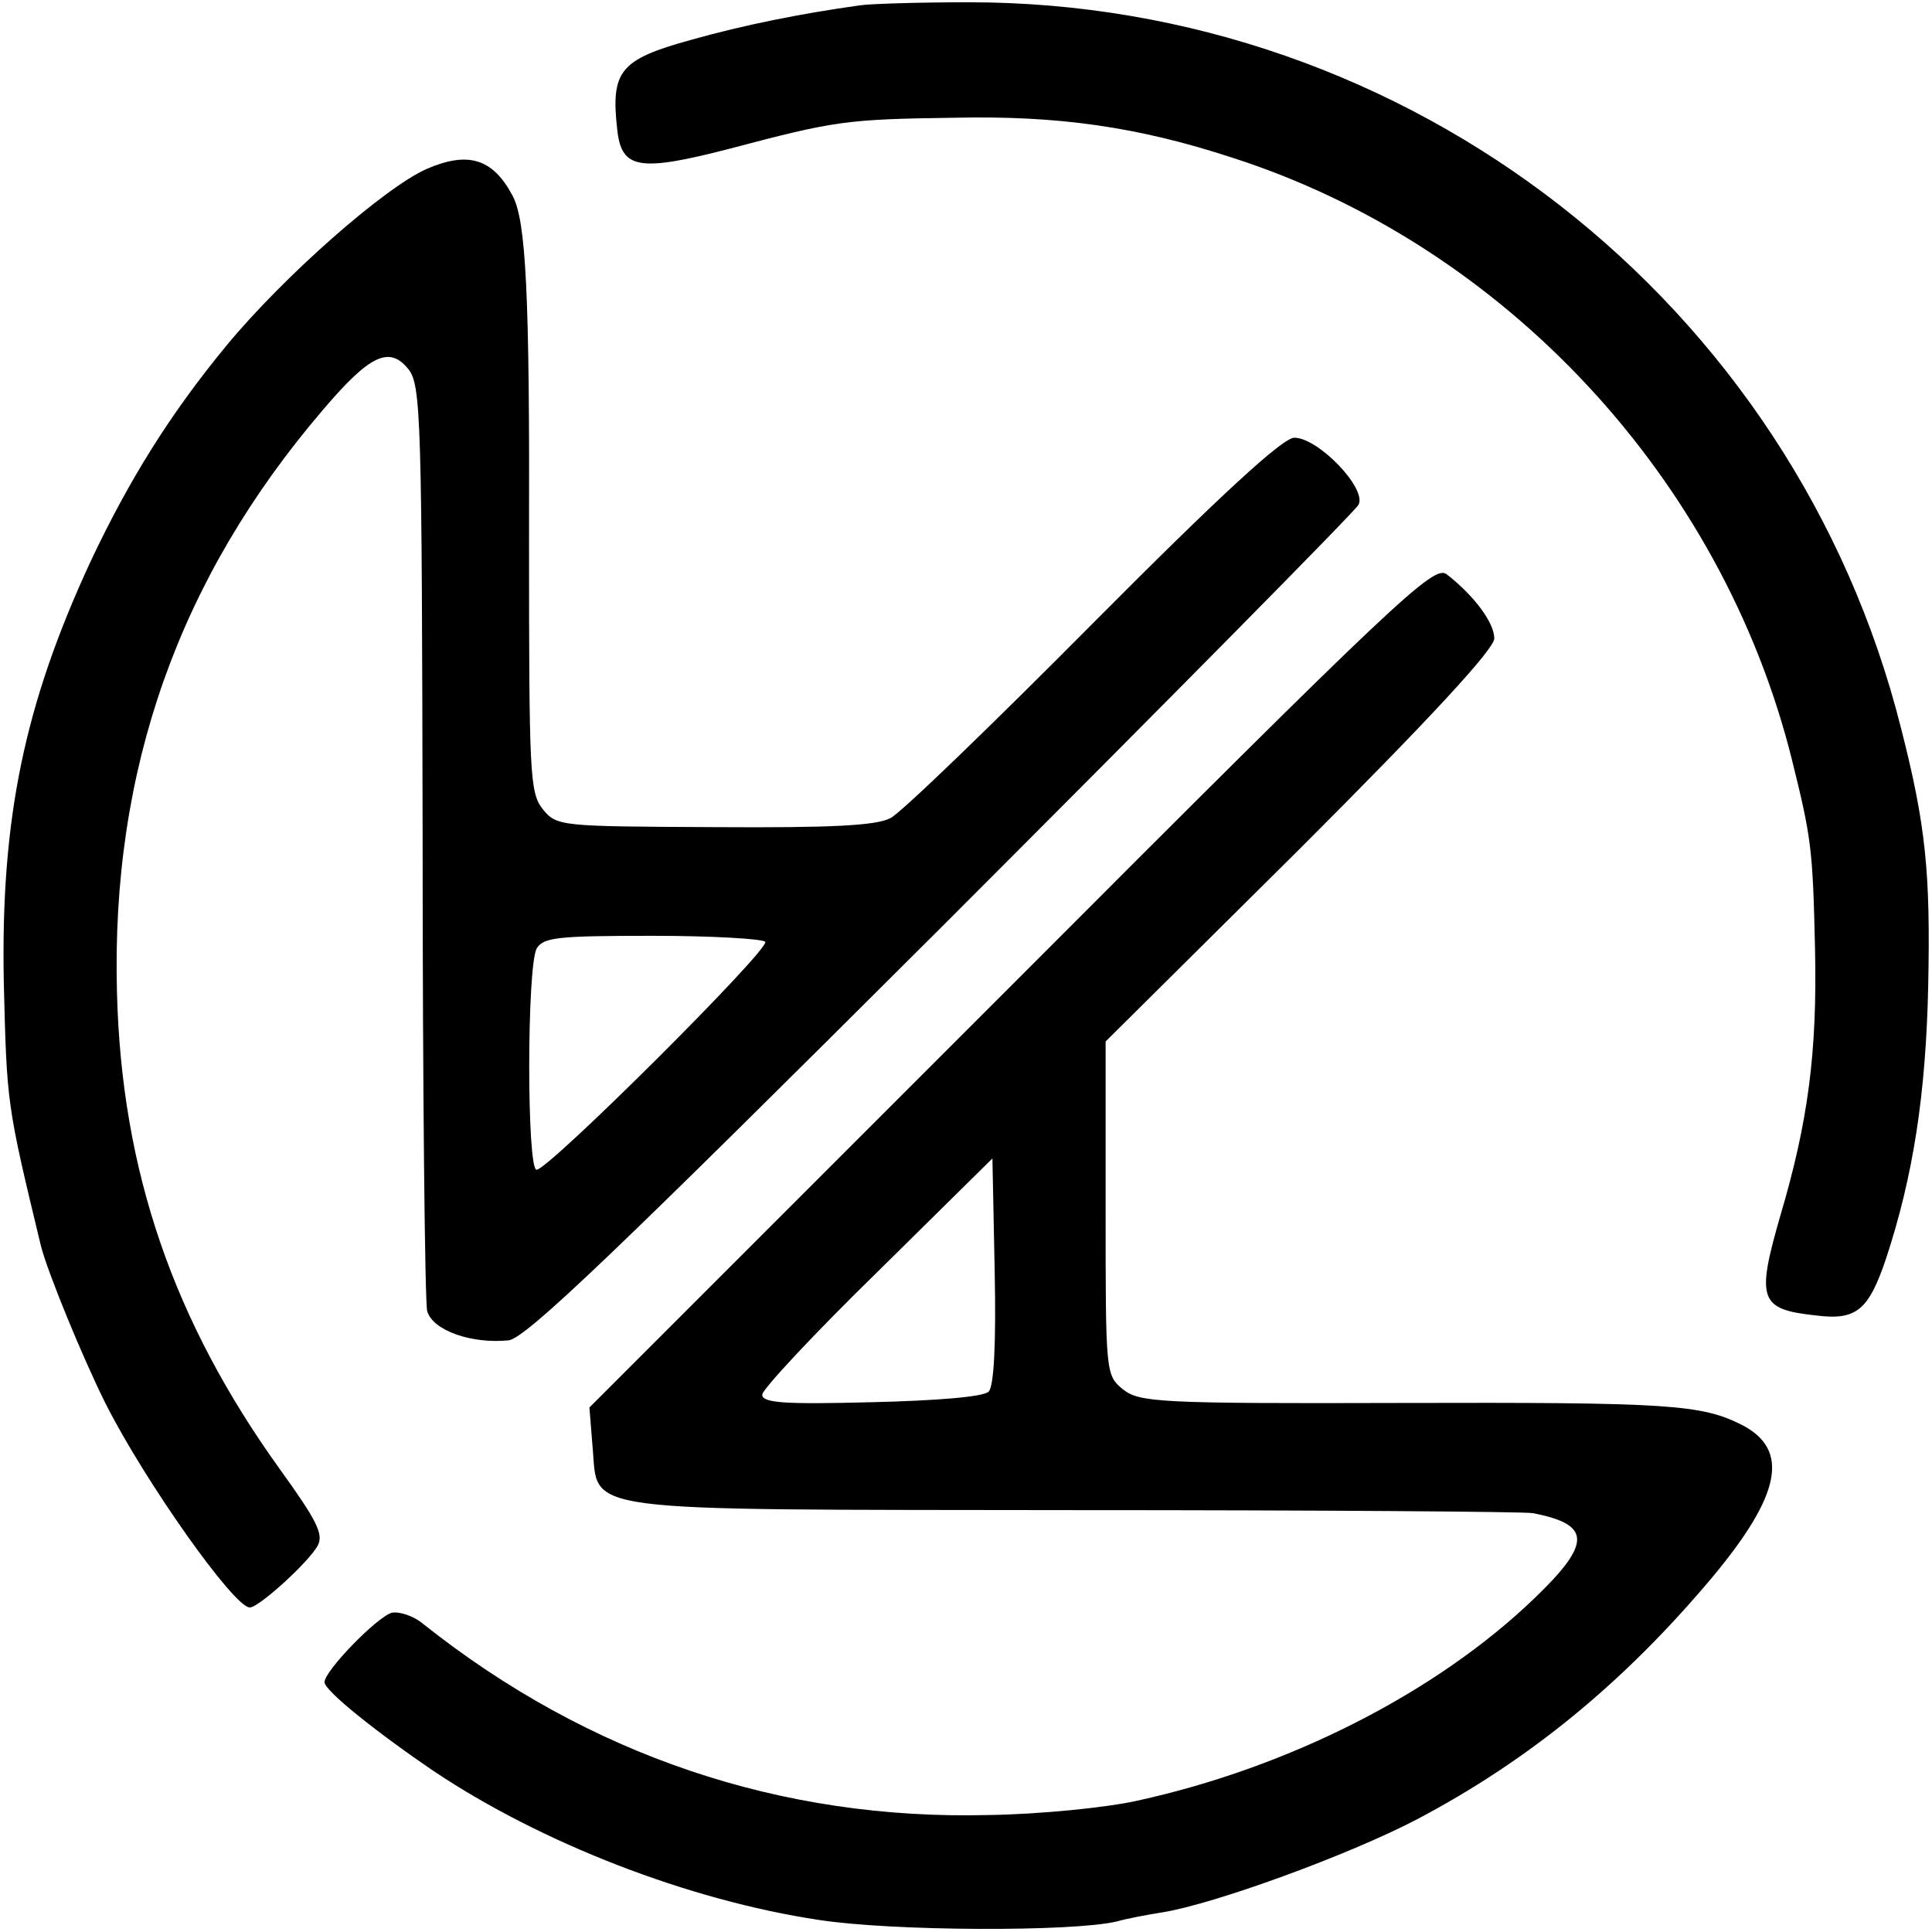 <?xml version="1.0" standalone="no"?>
<!DOCTYPE svg PUBLIC "-//W3C//DTD SVG 20010904//EN"
 "http://www.w3.org/TR/2001/REC-SVG-20010904/DTD/svg10.dtd">
<svg version="1.0" xmlns="http://www.w3.org/2000/svg"
 width="256pt" height="256pt" viewBox="0 0 256 256"
 preserveAspectRatio="xMidYMid meet">
<g transform="translate(0,256) scale(0.1,-0.1)"
fill="#000000" stroke="none">
<path d="M1140 2553 c-79 -11 -154 -26 -225 -46 -94 -26 -106 -41 -97 -120 6
-51 29 -55 149 -24 140 37 154 39 298 41 137 3 243 -12 368 -53 361 -116 648
-425 741 -796 26 -105 28 -118 31 -252 3 -137 -9 -229 -46 -354 -32 -111 -28
-124 47 -132 54 -7 70 7 93 75 36 109 53 218 56 363 3 148 -3 211 -36 340
-142 565 -652 962 -1235 962 -65 0 -130 -2 -144 -4z"/>
<path d="M565 2336 c-56 -25 -189 -142 -265 -234 -75 -91 -129 -178 -180 -286
-88 -190 -119 -341 -115 -556 4 -164 4 -163 49 -350 9 -36 56 -150 86 -210 52
-103 170 -270 191 -270 12 0 78 60 90 82 8 15 -1 33 -50 101 -141 196 -210
395 -216 632 -8 295 82 549 273 772 62 73 88 85 113 54 17 -21 18 -64 19 -623
0 -331 3 -612 6 -625 7 -26 59 -44 108 -39 23 3 141 116 573 547 299 299 548
551 553 560 12 21 -53 89 -85 89 -15 0 -96 -74 -266 -245 -134 -135 -255 -252
-269 -259 -19 -10 -78 -13 -233 -12 -206 1 -209 1 -228 24 -17 22 -18 45 -18
355 1 329 -4 425 -22 458 -26 49 -59 59 -114 35z m449 -1024 c6 -10 -287 -302
-303 -302 -13 0 -13 267 0 293 9 15 27 17 154 17 79 0 146 -4 149 -8z"/>
<path d="M1340 1254 l-559 -559 4 -50 c9 -91 -36 -85 639 -86 325 0 598 -2
607 -4 78 -15 78 -40 2 -113 -130 -125 -325 -224 -526 -268 -40 -9 -128 -18
-197 -19 -275 -7 -530 79 -749 253 -13 11 -32 17 -42 15 -20 -6 -89 -77 -89
-92 0 -11 67 -65 145 -118 142 -95 337 -171 510 -197 97 -15 336 -16 395 -2
14 4 41 9 60 12 69 11 247 76 337 123 150 79 275 182 391 320 92 110 104 170
40 203 -54 27 -95 30 -454 29 -321 -1 -344 1 -366 18 -23 19 -23 21 -23 240
l0 221 258 256 c173 173 257 264 257 278 0 21 -27 57 -63 85 -17 13 -62 -29
-577 -545z m-30 -538 c-7 -7 -70 -12 -155 -14 -116 -3 -145 -1 -145 10 0 7 69
81 153 163 l152 150 3 -149 c2 -97 -1 -153 -8 -160z"/>
</g>
</svg>
